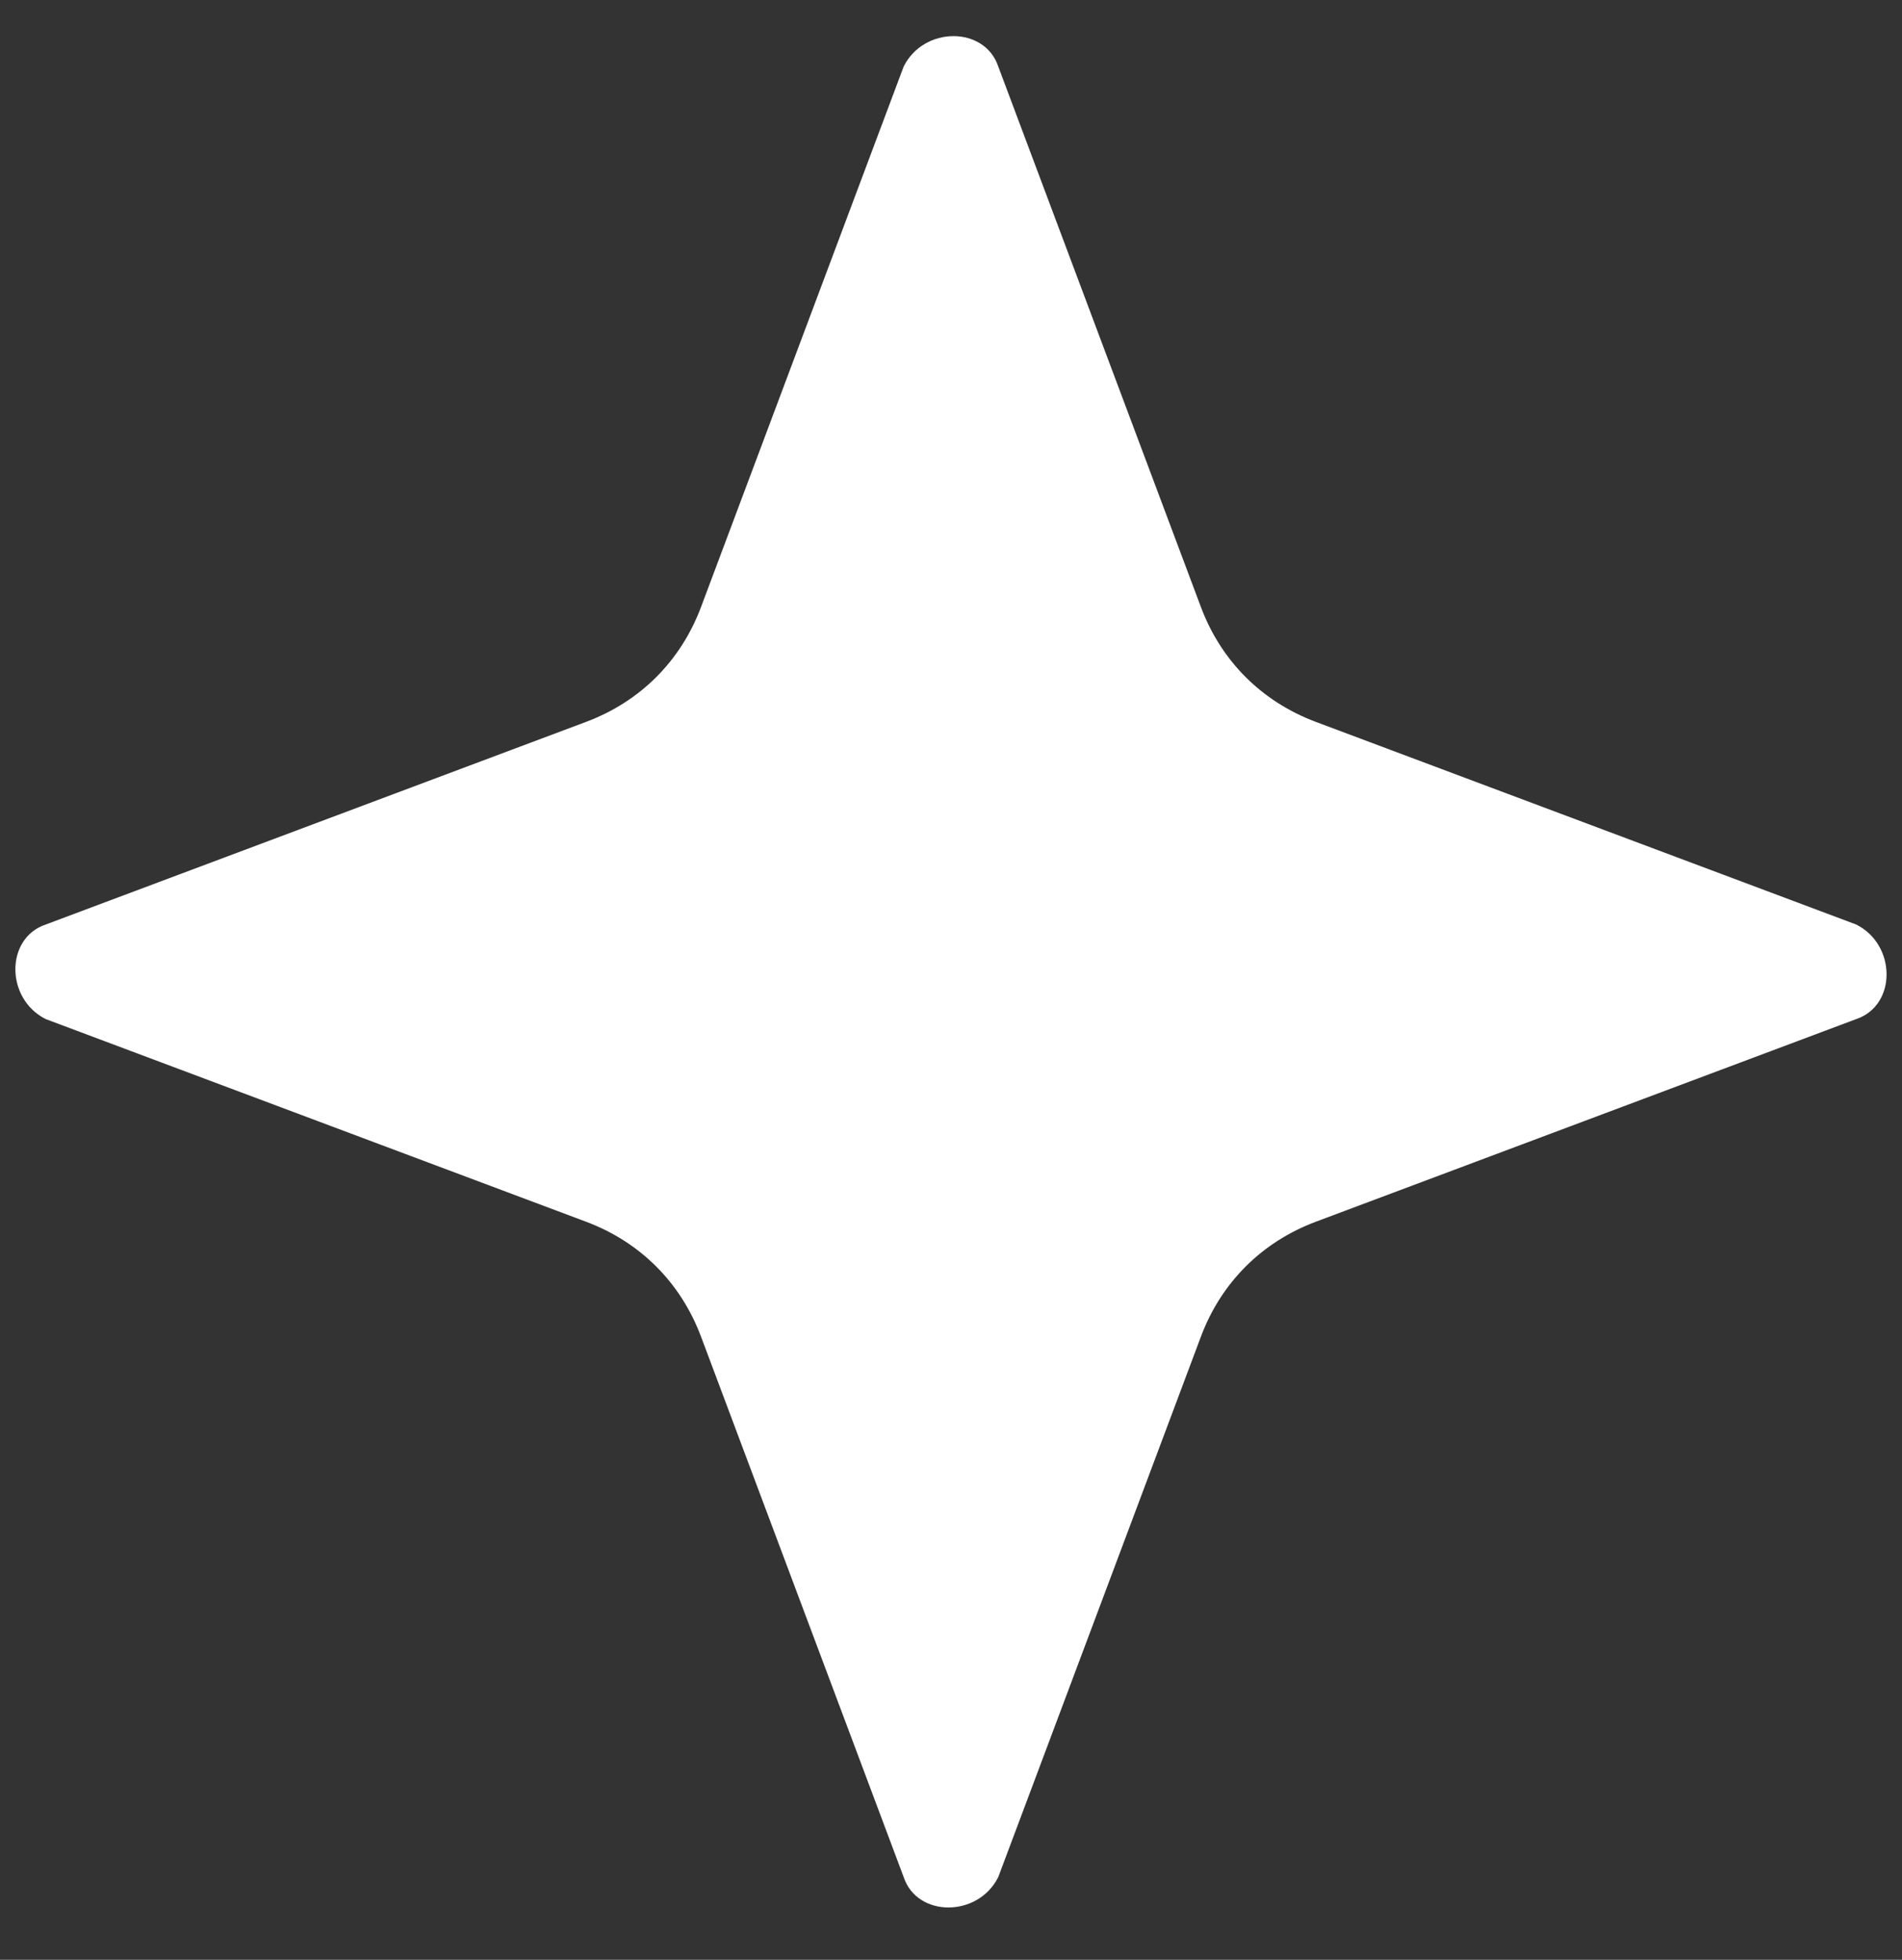 <?xml version="1.0" encoding="UTF-8"?> <svg xmlns="http://www.w3.org/2000/svg" width="33" height="34" viewBox="0 0 33 34" fill="none"><rect x="0" y="0" width="33" height="34" fill="#333333" stroke="none"/><path d="M32.205 16.039L22.828 12.523C21.891 12.171 21.187 11.468 20.836 10.531L17.32 1.154C17.085 0.451 16.03 0.451 15.679 1.154L12.163 10.531C11.811 11.468 11.108 12.171 10.17 12.523L0.794 16.039C0.091 16.274 0.091 17.328 0.794 17.68L10.17 21.196C11.108 21.548 11.811 22.251 12.163 23.189L15.679 32.565C15.913 33.268 16.968 33.268 17.32 32.565L20.836 23.189C21.187 22.251 21.891 21.548 22.828 21.196L32.205 17.68C32.908 17.446 32.908 16.391 32.205 16.039Z" fill="white"></path></svg> 